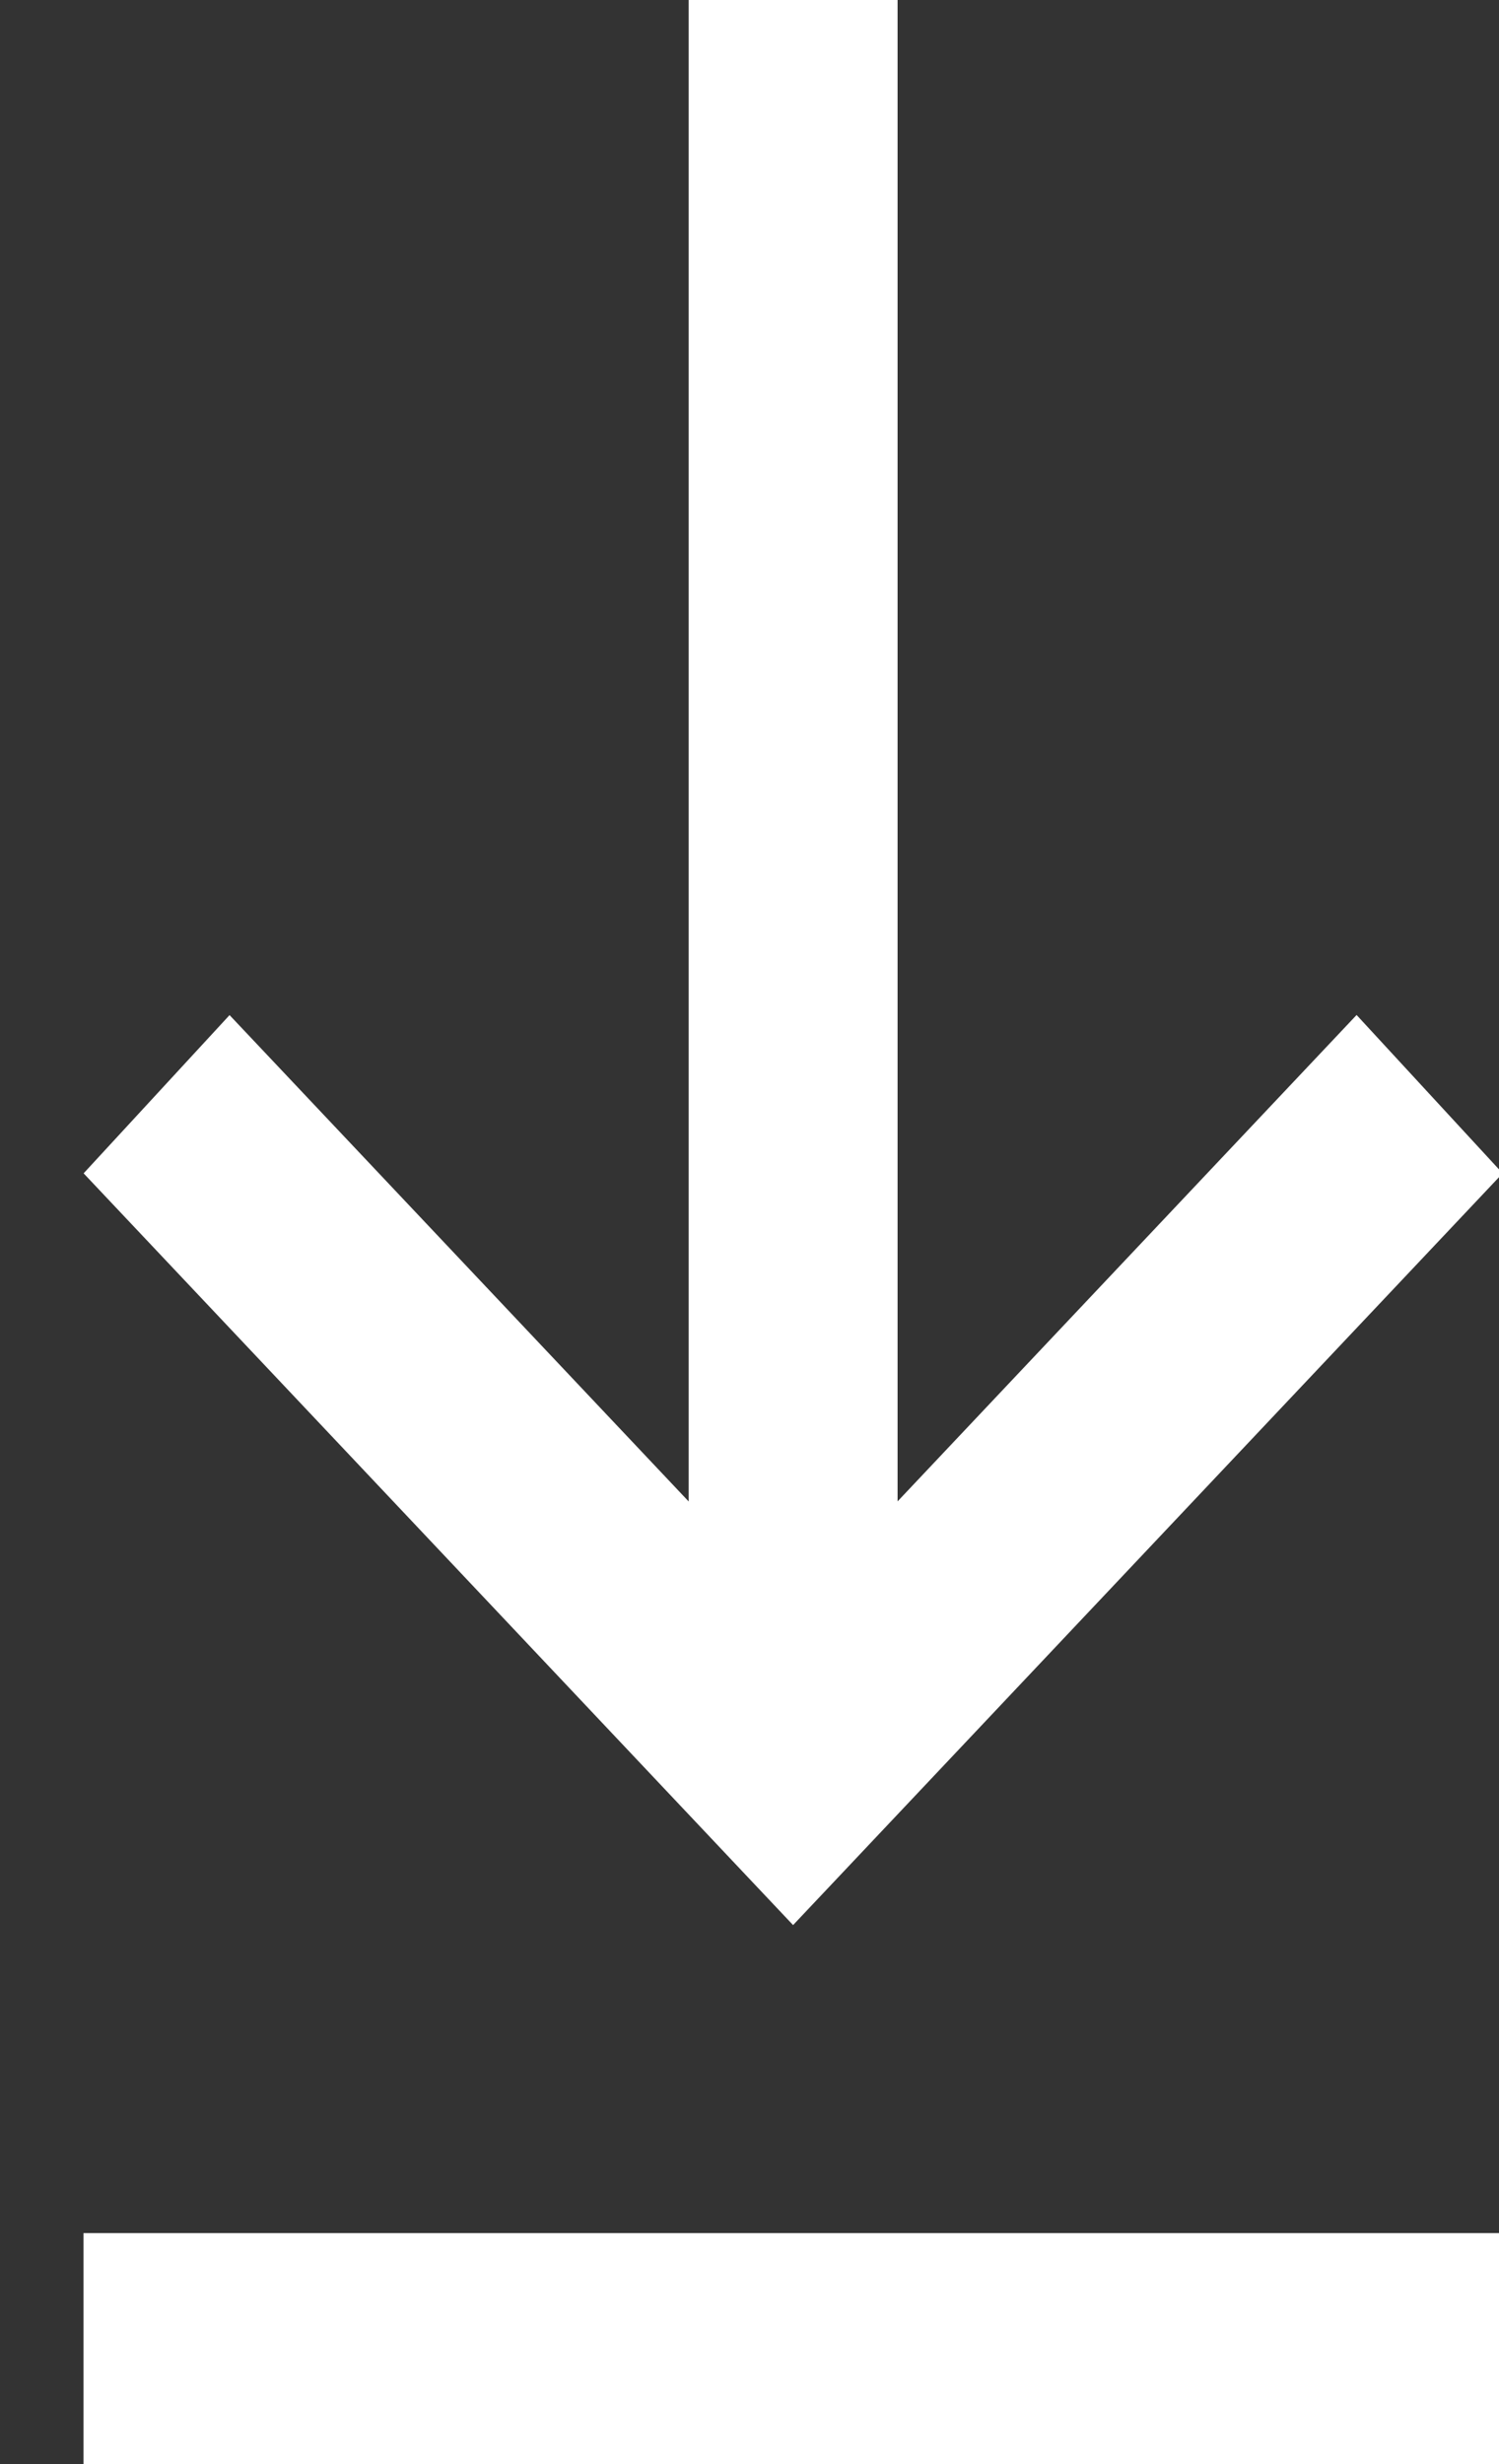 <svg xmlns="http://www.w3.org/2000/svg" width="14" height="23" viewBox="0 0 14 23"><rect x="0" y="0" width="14" height="23" fill="#333333" stroke="none"/><g><g><path fill="#fff" d="M8.383 0H6.432v14.015l-4.288-4.54-1.363 1.477 6.626 7.017 6.627-7.017-1.364-1.478-4.287 4.54z"/></g><g><path fill="#fff" d="M14.034 20.844H.78V23h13.253z"/></g></g></svg>